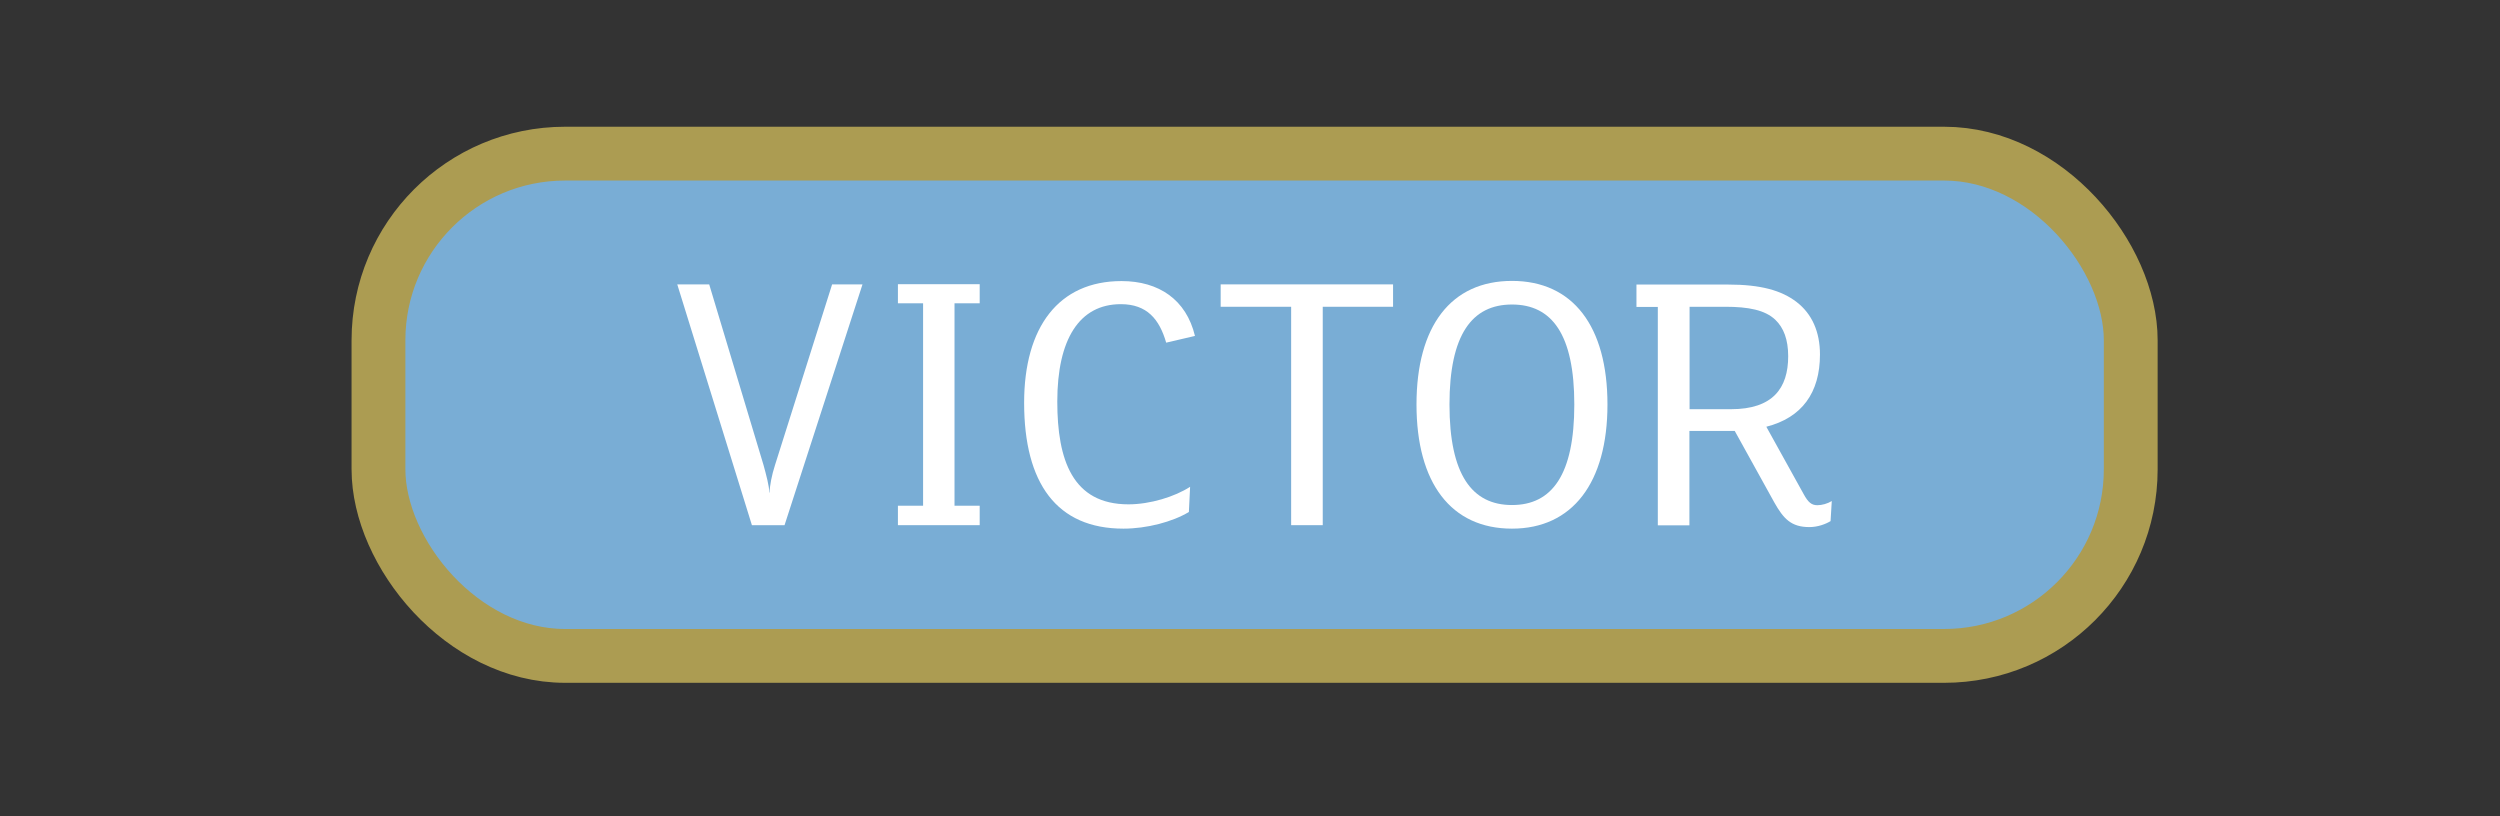 <?xml version="1.0" encoding="UTF-8"?>
<svg xmlns="http://www.w3.org/2000/svg" xmlns:xlink="http://www.w3.org/1999/xlink" id="Laag_2" data-name="Laag 2" viewBox="0 0 144 47">
  <rect x="0" y="0" width="144" height="47" fill="#333333" stroke="none"/>
  <defs>
    <style>
      .cls-1 {
        fill: none;
        stroke: url(#Naamloos_verloop);
        stroke-width: 3.1px;
      }

      .cls-2 {
        fill: #fff;
      }

      .cls-3 {
        fill: #79add5;
      }
    </style>
    <radialGradient id="Naamloos_verloop" data-name="Naamloos verloop" cx="-1257.99" cy="602.71" fx="-1257.99" fy="602.71" r="1.04" gradientTransform="translate(48757.27 -7363.11) scale(38.69 12.2)" gradientUnits="userSpaceOnUse">
      <stop offset="0" stop-color="#d7cfae"></stop>
      <stop offset="1" stop-color="#ac9c52"></stop>
    </radialGradient>
  </defs>
  <rect class="cls-3" x="21.8" y="8.85" width="100.93" height="28.93" rx="10.75" ry="10.75"></rect>
  <rect class="cls-1" x="21.8" y="8.85" width="100.93" height="28.93" rx="10.75" ry="10.75"></rect>
  <g>
    <path class="cls-2" d="M49.68,16.38l-4.49,13.87h-1.88l-4.3-13.87h1.84l3.13,10.41c.15.55.33,1.21.33,1.58h.02c0-.37.13-1.03.31-1.58l3.29-10.41h1.75Z"></path>
    <path class="cls-2" d="M56.43,30.25h-4.71v-1.12h1.45v-11.66h-1.45v-1.1h4.71v1.1h-1.45v11.66h1.45v1.12Z"></path>
    <path class="cls-2" d="M67.17,19.73c-.39-1.34-1.1-2.21-2.61-2.21-2.39,0-3.66,2.02-3.66,5.61,0,3.37.88,5.92,4.1,5.92,1.25,0,2.67-.44,3.55-1.01l-.07,1.45c-.94.57-2.43.96-3.77.96-3.84,0-5.72-2.61-5.72-7.25,0-4.36,1.99-7.01,5.61-7.01,2.15,0,3.73,1.07,4.23,3.16l-1.67.39Z"></path>
    <path class="cls-2" d="M80.25,17.67h-4.06v12.58h-1.82v-12.58h-4.06v-1.29h9.93v1.29Z"></path>
    <path class="cls-2" d="M87.09,30.45c-3.51,0-5.5-2.63-5.5-7.15s1.99-7.12,5.5-7.12,5.5,2.61,5.5,7.12-2.02,7.15-5.5,7.15ZM87.09,17.54c-2.3,0-3.6,1.73-3.6,5.76s1.29,5.79,3.6,5.79,3.59-1.75,3.59-5.79-1.29-5.76-3.59-5.76Z"></path>
    <path class="cls-2" d="M105.45,30.01c-.29.18-.75.35-1.23.35-1.05,0-1.49-.48-2.02-1.42l-2.28-4.12h-2.61v5.44h-1.82v-12.58h-1.23v-1.29h5.28c1.86,0,3.07.33,3.95,1.01.88.68,1.34,1.71,1.34,3.02,0,2.21-1.05,3.64-3.09,4.16l2.15,3.88c.26.48.46.64.79.64.26,0,.59-.09.83-.24l-.07,1.16ZM102.25,18.41c-.59-.55-1.53-.74-2.87-.74h-2.06v5.9h2.39c2.39,0,3.29-1.2,3.29-3.05,0-.96-.26-1.64-.74-2.1Z"></path>
  </g>
</svg>
